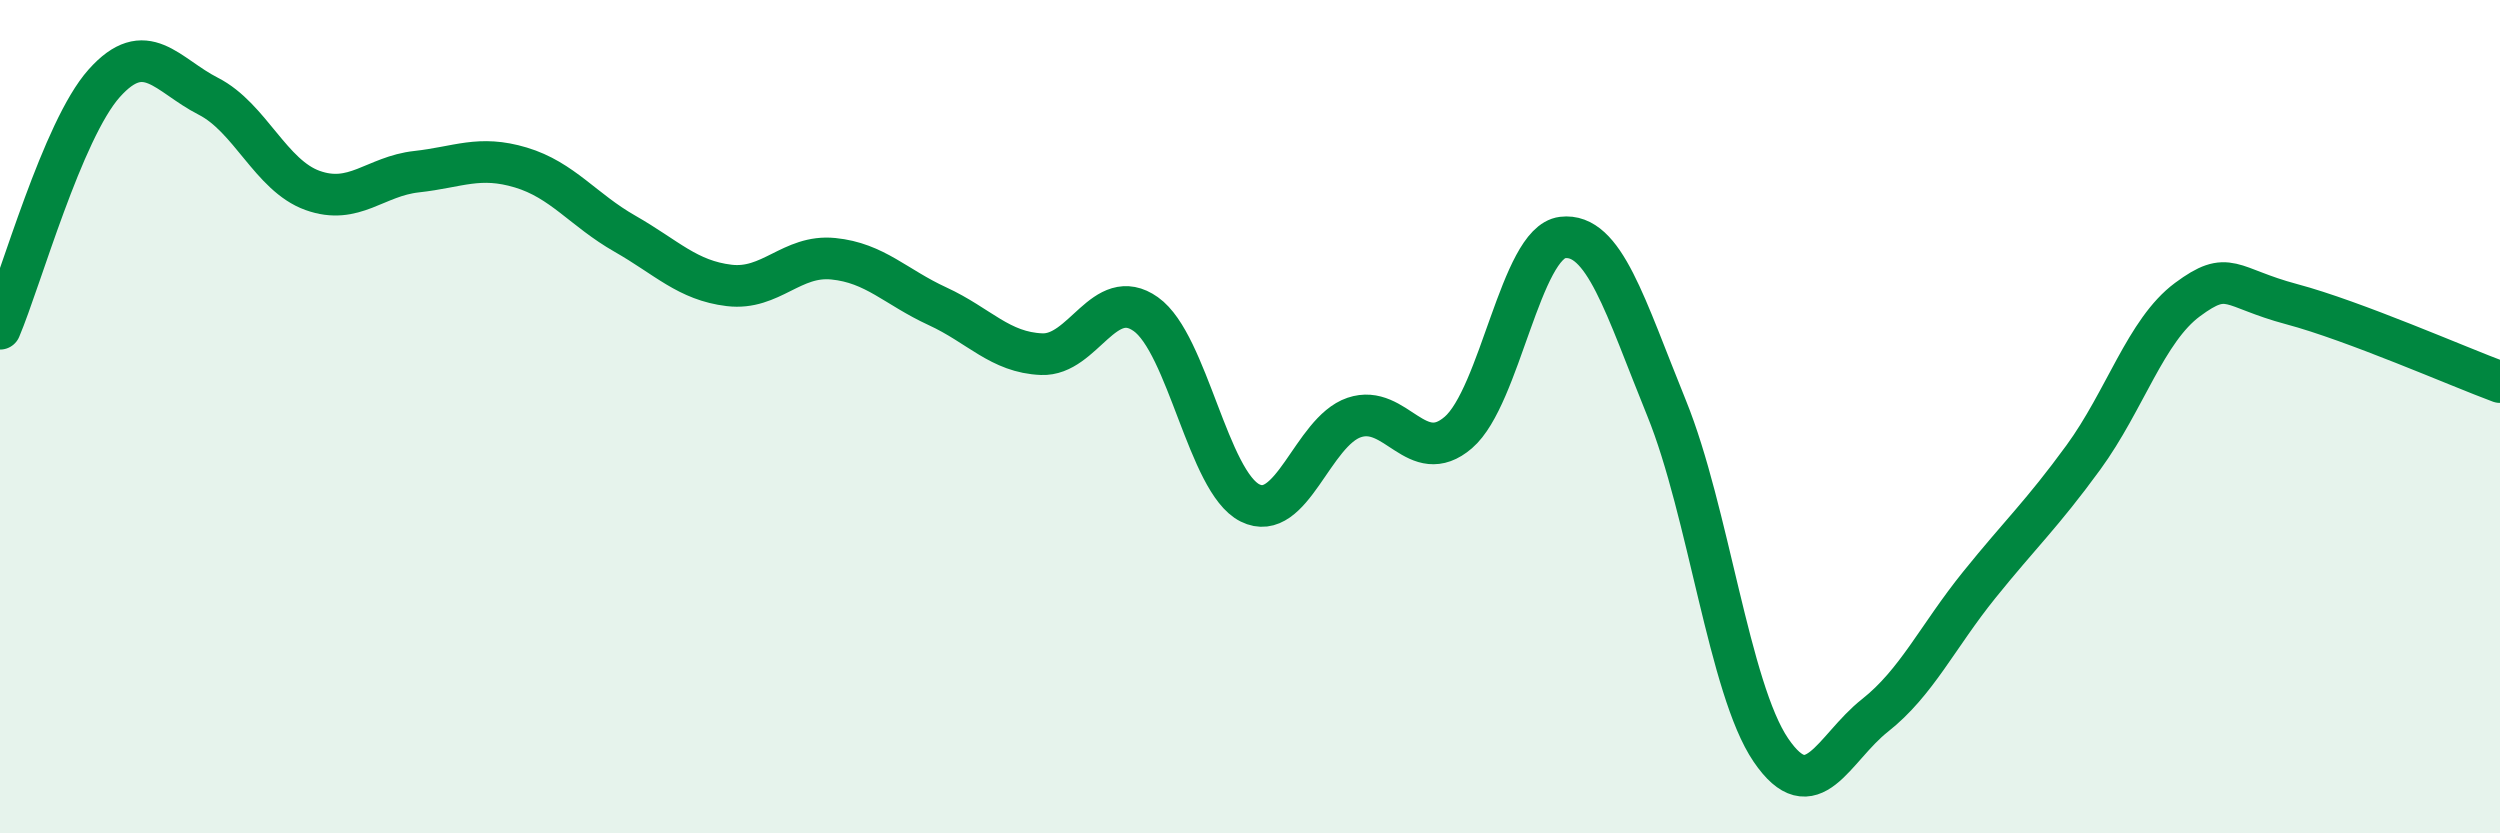 
    <svg width="60" height="20" viewBox="0 0 60 20" xmlns="http://www.w3.org/2000/svg">
      <path
        d="M 0,7.89 C 0.5,6.71 1.5,3.12 2.5,2 C 3.5,0.88 4,1.8 5,2.31 C 6,2.82 6.5,4.21 7.5,4.57 C 8.5,4.93 9,4.23 10,4.12 C 11,4.01 11.5,3.72 12.5,4.02 C 13.5,4.32 14,5.04 15,5.61 C 16,6.18 16.5,6.73 17.5,6.85 C 18.5,6.97 19,6.11 20,6.21 C 21,6.31 21.5,6.89 22.5,7.35 C 23.5,7.81 24,8.46 25,8.5 C 26,8.54 26.5,6.83 27.5,7.54 C 28.5,8.25 29,11.57 30,12.07 C 31,12.57 31.5,10.36 32.5,10.02 C 33.5,9.68 34,11.24 35,10.38 C 36,9.52 36.5,5.82 37.5,5.7 C 38.5,5.58 39,7.34 40,9.8 C 41,12.26 41.5,16.53 42.5,18 C 43.5,19.47 44,17.96 45,17.17 C 46,16.38 46.5,15.28 47.5,14.04 C 48.5,12.8 49,12.35 50,10.98 C 51,9.61 51.5,7.93 52.5,7.19 C 53.5,6.45 53.5,6.9 55,7.3 C 56.5,7.7 59,8.8 60,9.17L60 20L0 20Z"
        fill="#008740"
        opacity="0.1"
        stroke-linecap="round"
        stroke-linejoin="round"
      />
      <path
        d="M 0,7.89 C 0.5,6.71 1.5,3.12 2.5,2 C 3.5,0.88 4,1.8 5,2.31 C 6,2.82 6.5,4.21 7.5,4.57 C 8.5,4.93 9,4.23 10,4.12 C 11,4.01 11.5,3.72 12.5,4.02 C 13.5,4.32 14,5.04 15,5.61 C 16,6.18 16.5,6.73 17.5,6.85 C 18.5,6.97 19,6.11 20,6.21 C 21,6.31 21.5,6.89 22.5,7.35 C 23.5,7.81 24,8.46 25,8.5 C 26,8.54 26.5,6.83 27.5,7.54 C 28.5,8.25 29,11.57 30,12.07 C 31,12.57 31.5,10.36 32.5,10.02 C 33.5,9.68 34,11.24 35,10.38 C 36,9.52 36.5,5.82 37.5,5.7 C 38.5,5.58 39,7.34 40,9.8 C 41,12.26 41.5,16.53 42.5,18 C 43.5,19.47 44,17.96 45,17.17 C 46,16.38 46.5,15.28 47.5,14.04 C 48.5,12.8 49,12.35 50,10.98 C 51,9.61 51.5,7.93 52.5,7.19 C 53.5,6.45 53.5,6.9 55,7.3 C 56.5,7.7 59,8.8 60,9.17"
        stroke="#008740"
        stroke-width="1"
        fill="none"
        stroke-linecap="round"
        stroke-linejoin="round"
      />
    </svg>
  